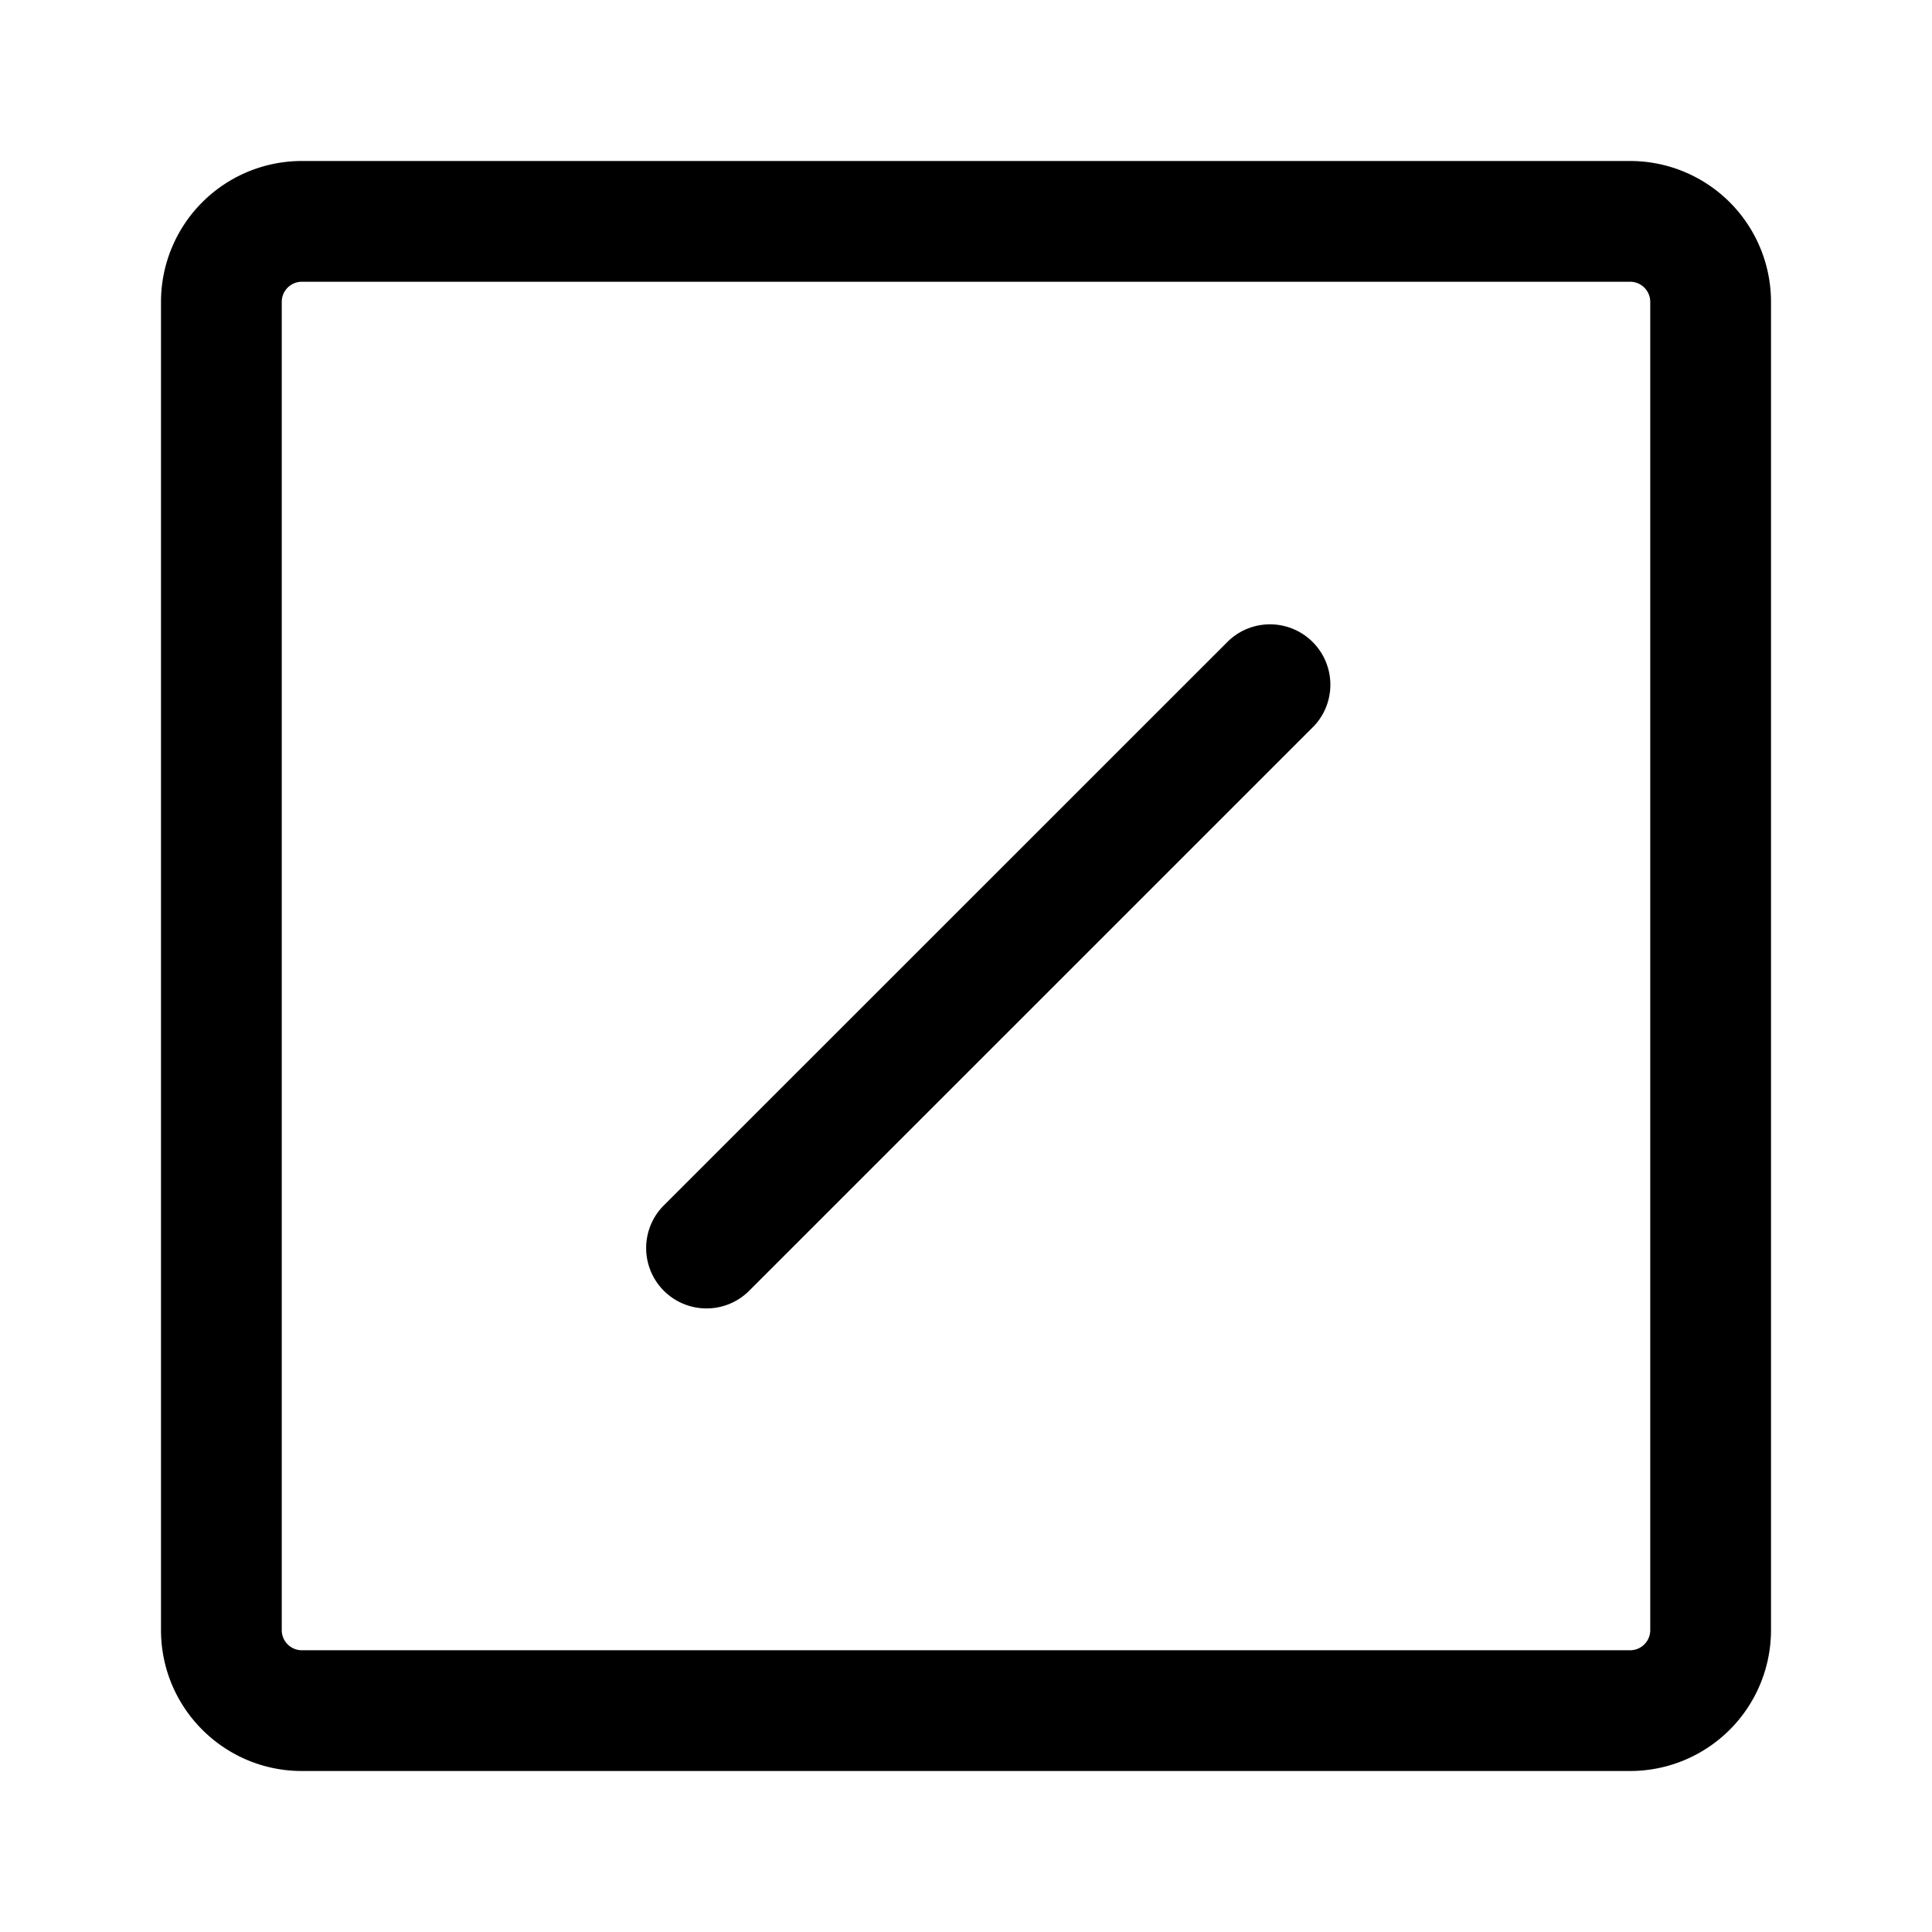 <svg xmlns="http://www.w3.org/2000/svg" viewBox="0 0 24 24"><path d="M3.75 2A1.75 1.75 0 0 0 2 3.75v16.5c0 .966.784 1.75 1.75 1.75h16.5A1.75 1.75 0 0 0 22 20.25V3.75A1.75 1.75 0 0 0 20.25 2zM3.5 3.75a.25.25 0 0 1 .25-.25h16.5a.25.25 0 0 1 .25.25v16.5a.25.25 0 0 1-.25.25H3.75a.25.25 0 0 1-.25-.25zm4.737 11.233a.75.75 0 0 0 1.061 1.06l7.027-7.026a.75.75 0 0 0-1.06-1.06z"/></svg>